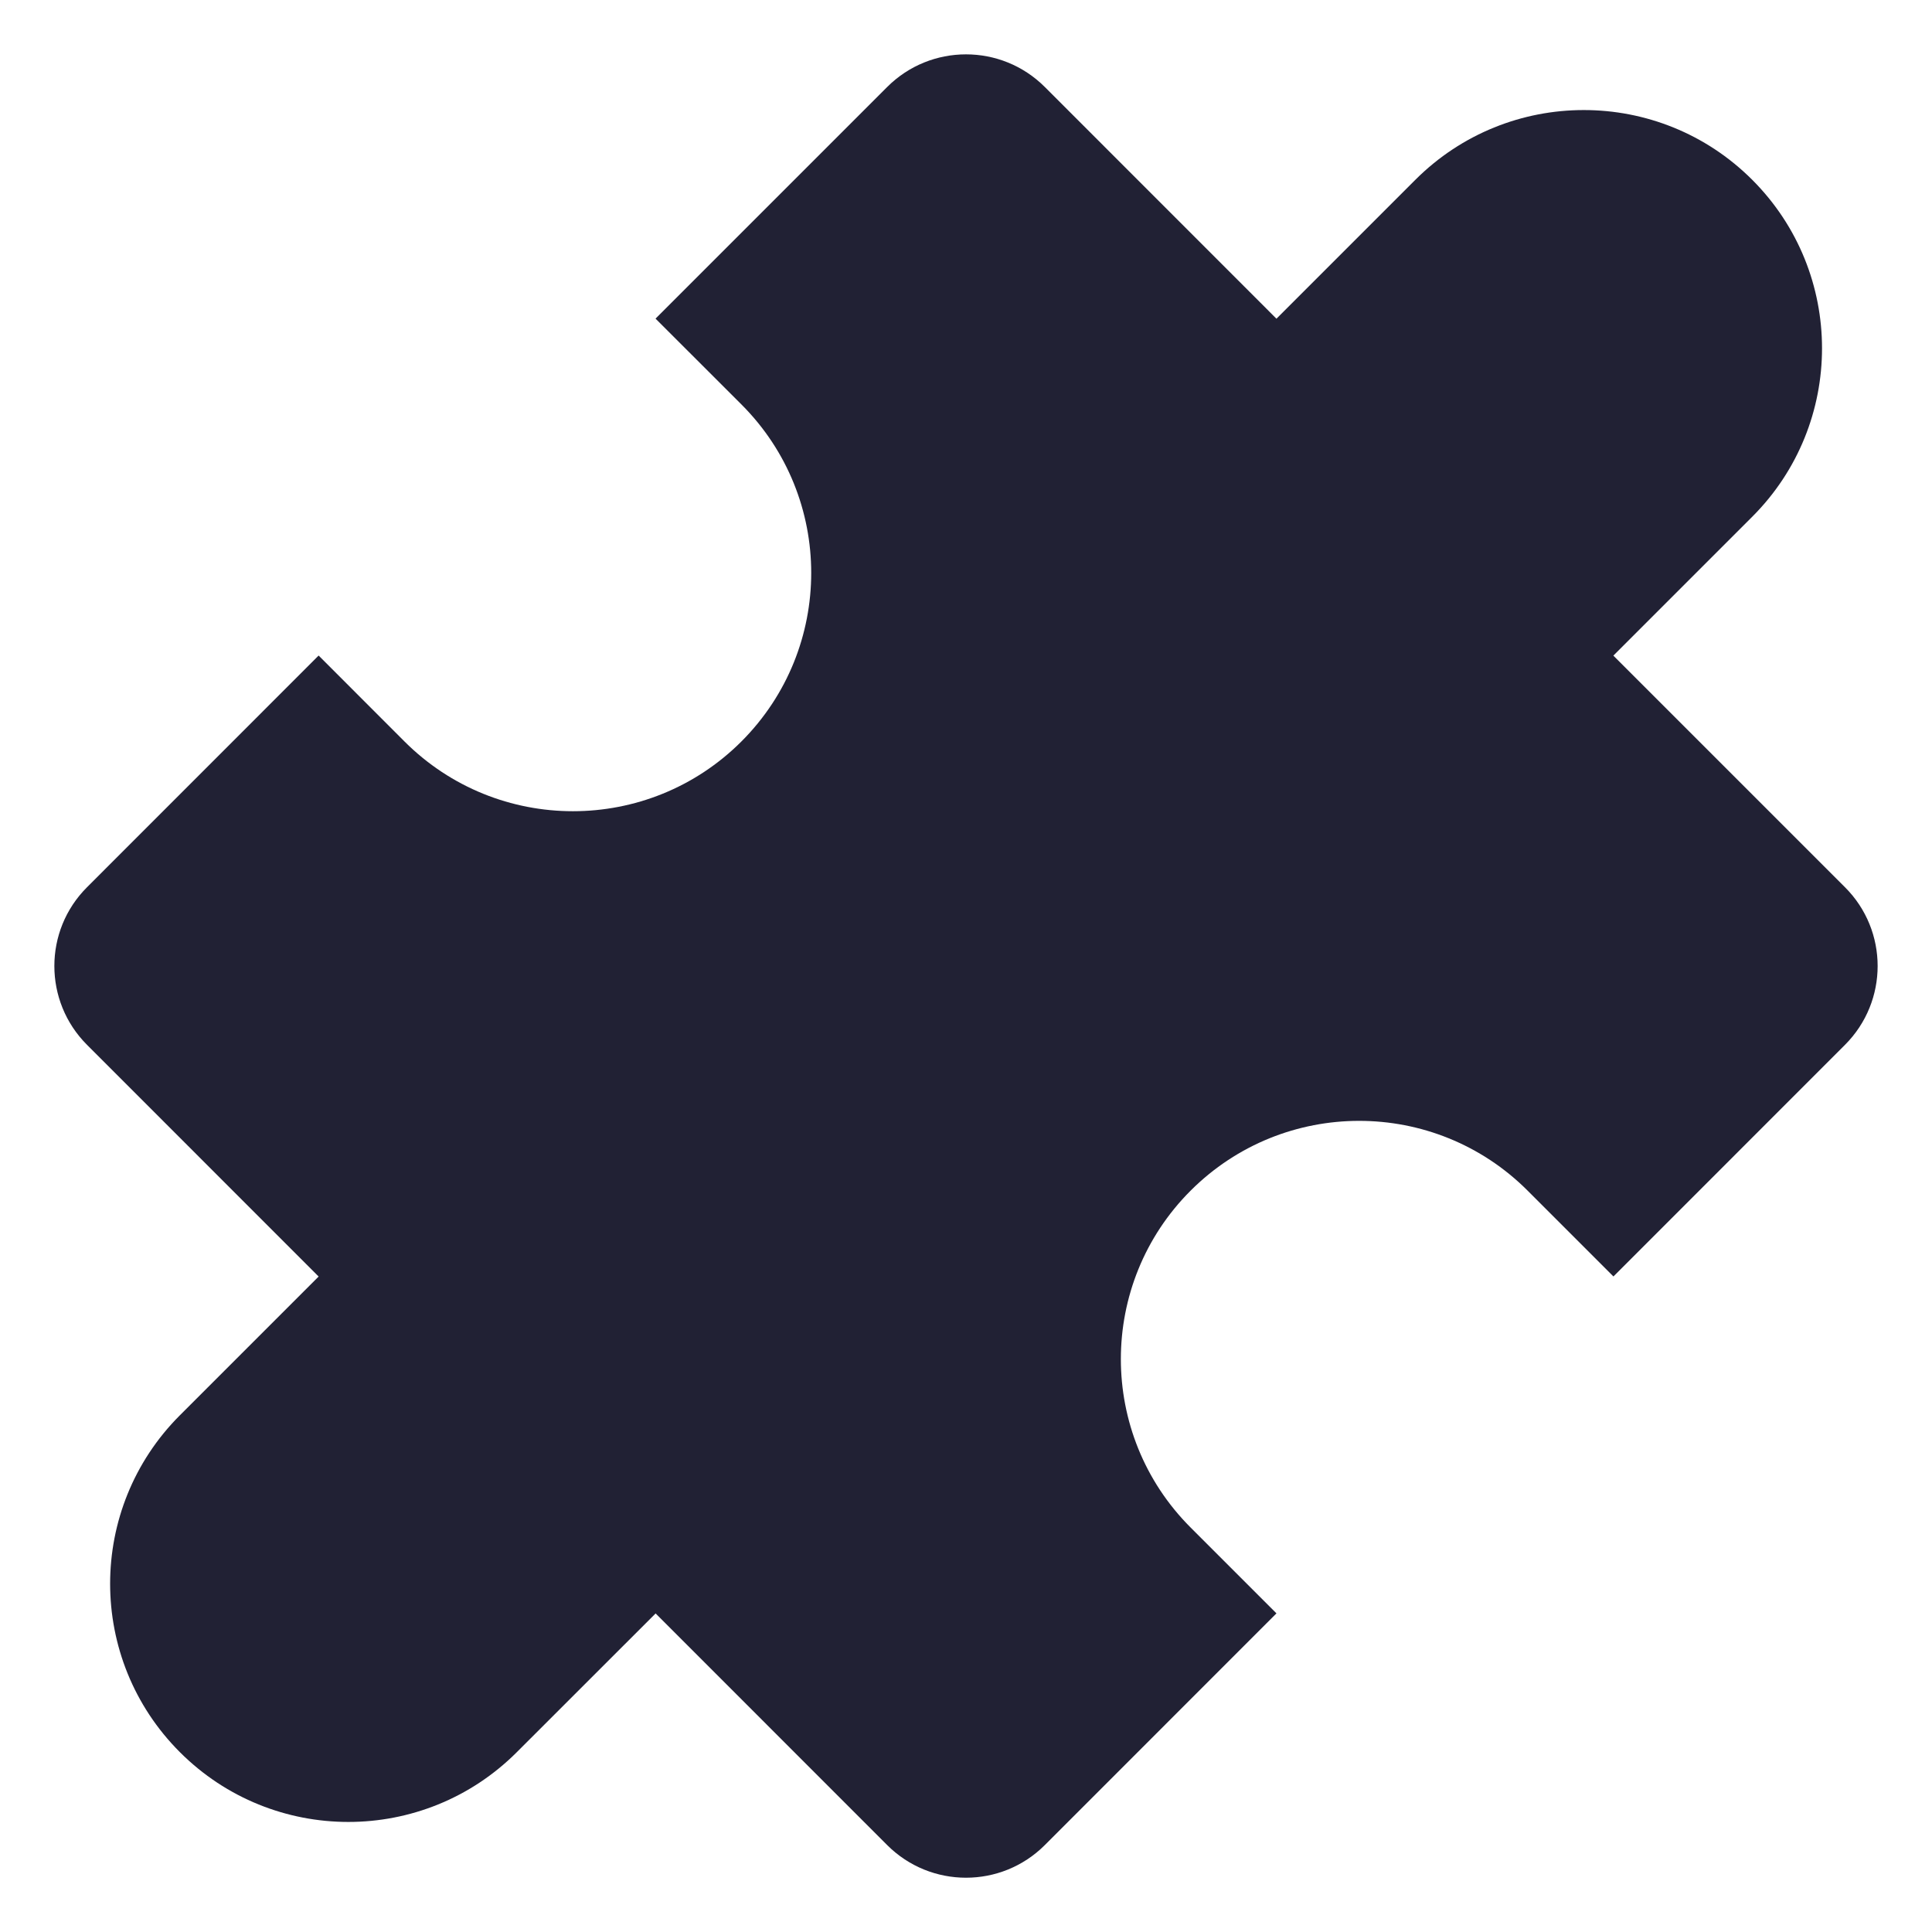 <svg width="16" height="16" viewBox="0 0 26 26" fill="none" xmlns="http://www.w3.org/2000/svg">
<path fill-rule="evenodd" clip-rule="evenodd" d="M14.061 1.171L17.178 4.289L19.047 2.42C20.299 1.168 22.329 1.168 23.581 2.42C24.833 3.672 24.833 5.702 23.581 6.954L21.712 8.823L24.829 11.94C25.415 12.525 25.415 13.475 24.829 14.061L21.713 17.178L20.558 16.023C19.306 14.771 17.276 14.771 16.023 16.023C14.771 17.275 14.771 19.305 16.023 20.557L17.178 21.712L14.061 24.83C13.475 25.416 12.525 25.416 11.939 24.83L8.823 21.713L6.955 23.58C5.703 24.832 3.673 24.832 2.421 23.58C1.169 22.328 1.169 20.298 2.421 19.046L4.288 17.179L1.171 14.061C0.585 13.475 0.585 12.525 1.171 11.94L4.288 8.822L5.443 9.978C6.695 11.23 8.726 11.23 9.978 9.978C11.23 8.725 11.23 6.695 9.978 5.443L8.822 4.288L11.939 1.171C12.525 0.585 13.475 0.585 14.061 1.171Z" fill="#212134"/>
</svg>
